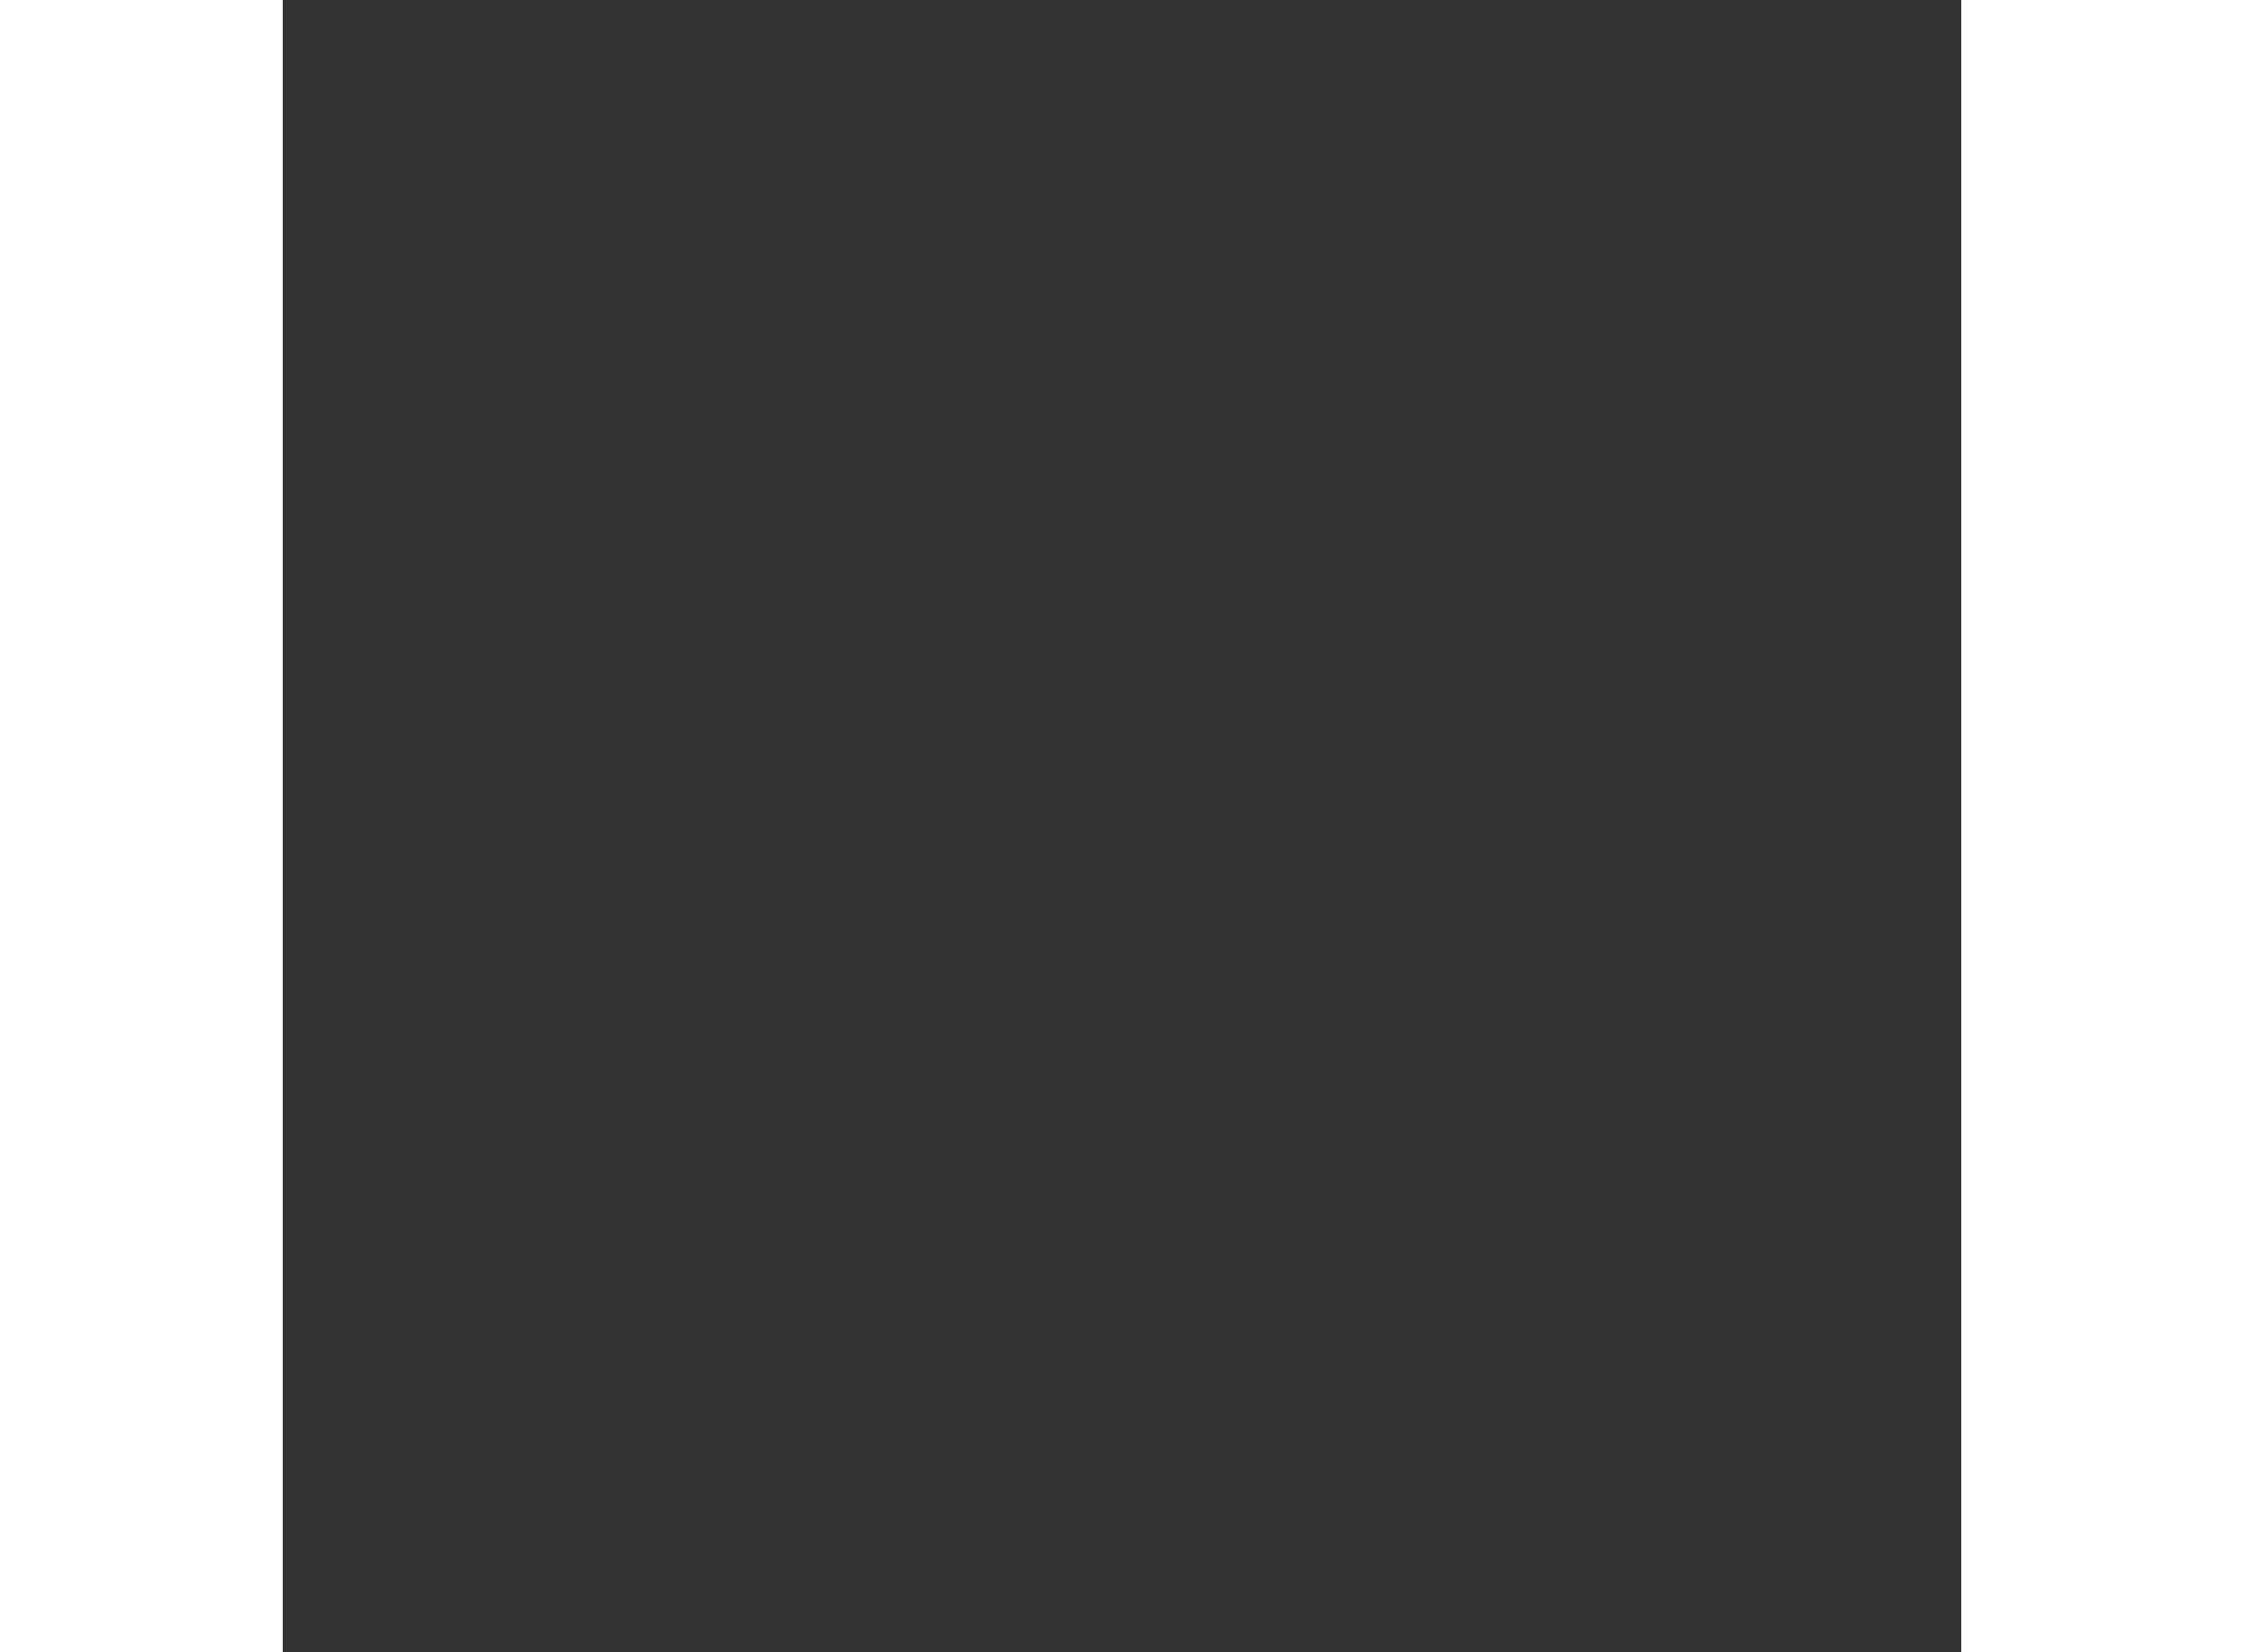 <?xml version="1.0" encoding="UTF-8"?> <svg xmlns="http://www.w3.org/2000/svg" version="1.1" id="Capa_1" x="0" y="0" viewBox="0 0 299.2 294.6" xml:space="preserve" width="400" style=""><rect x="0" y="0" width="299.2" height="294.6" fill="#333333" stroke="none"/><style>.st0{fill:none;stroke:#fff;stroke-width:5.944;stroke-miterlimit:2.123}</style><path class="st0 wZbdacqw_0" d="m19.4 131.2 13.3-42.7L81 51.7l47.5-9-10.2-19.4 59.2 32.1-20.4 12-17 19.9-2.3-24.5-41 3.7-42.5 28.9-18.4 48.9zM220.4 71.1l42.4 36.1 7 55.6-10.9 43.3 21.9-1.7-52.8 41.8-9.9-19.3-4.7-27.6 23.4 7.4 10.8-45.8-13.8-49.3-32-30.6zM187.9 259.8 155 278.7 87.4 263l-37.2-30.9-8.5 20.3-16.9-61.2 26.4-4.9 25.9 8.5-17.3 17.4 36.3 25.7 42 17.8 49.4-17z"></path><style data-made-with="vivus-instant">.wZbdacqw_0{stroke-dasharray:1451 1453;stroke-dashoffset:1452;animation:wZbdacqw_draw_0 17600ms ease 0ms infinite,wZbdacqw_fade 17600ms linear 0ms infinite;}@keyframes wZbdacqw_draw{100%{stroke-dashoffset:0;}}@keyframes wZbdacqw_fade{0%{stroke-opacity:1;}97.727%{stroke-opacity:1;}100%{stroke-opacity:0;}}@keyframes wZbdacqw_draw_0{1.705%{stroke-dashoffset: 1452}54.356%{ stroke-dashoffset: 0;}100%{ stroke-dashoffset: 0;}}</style></svg> 